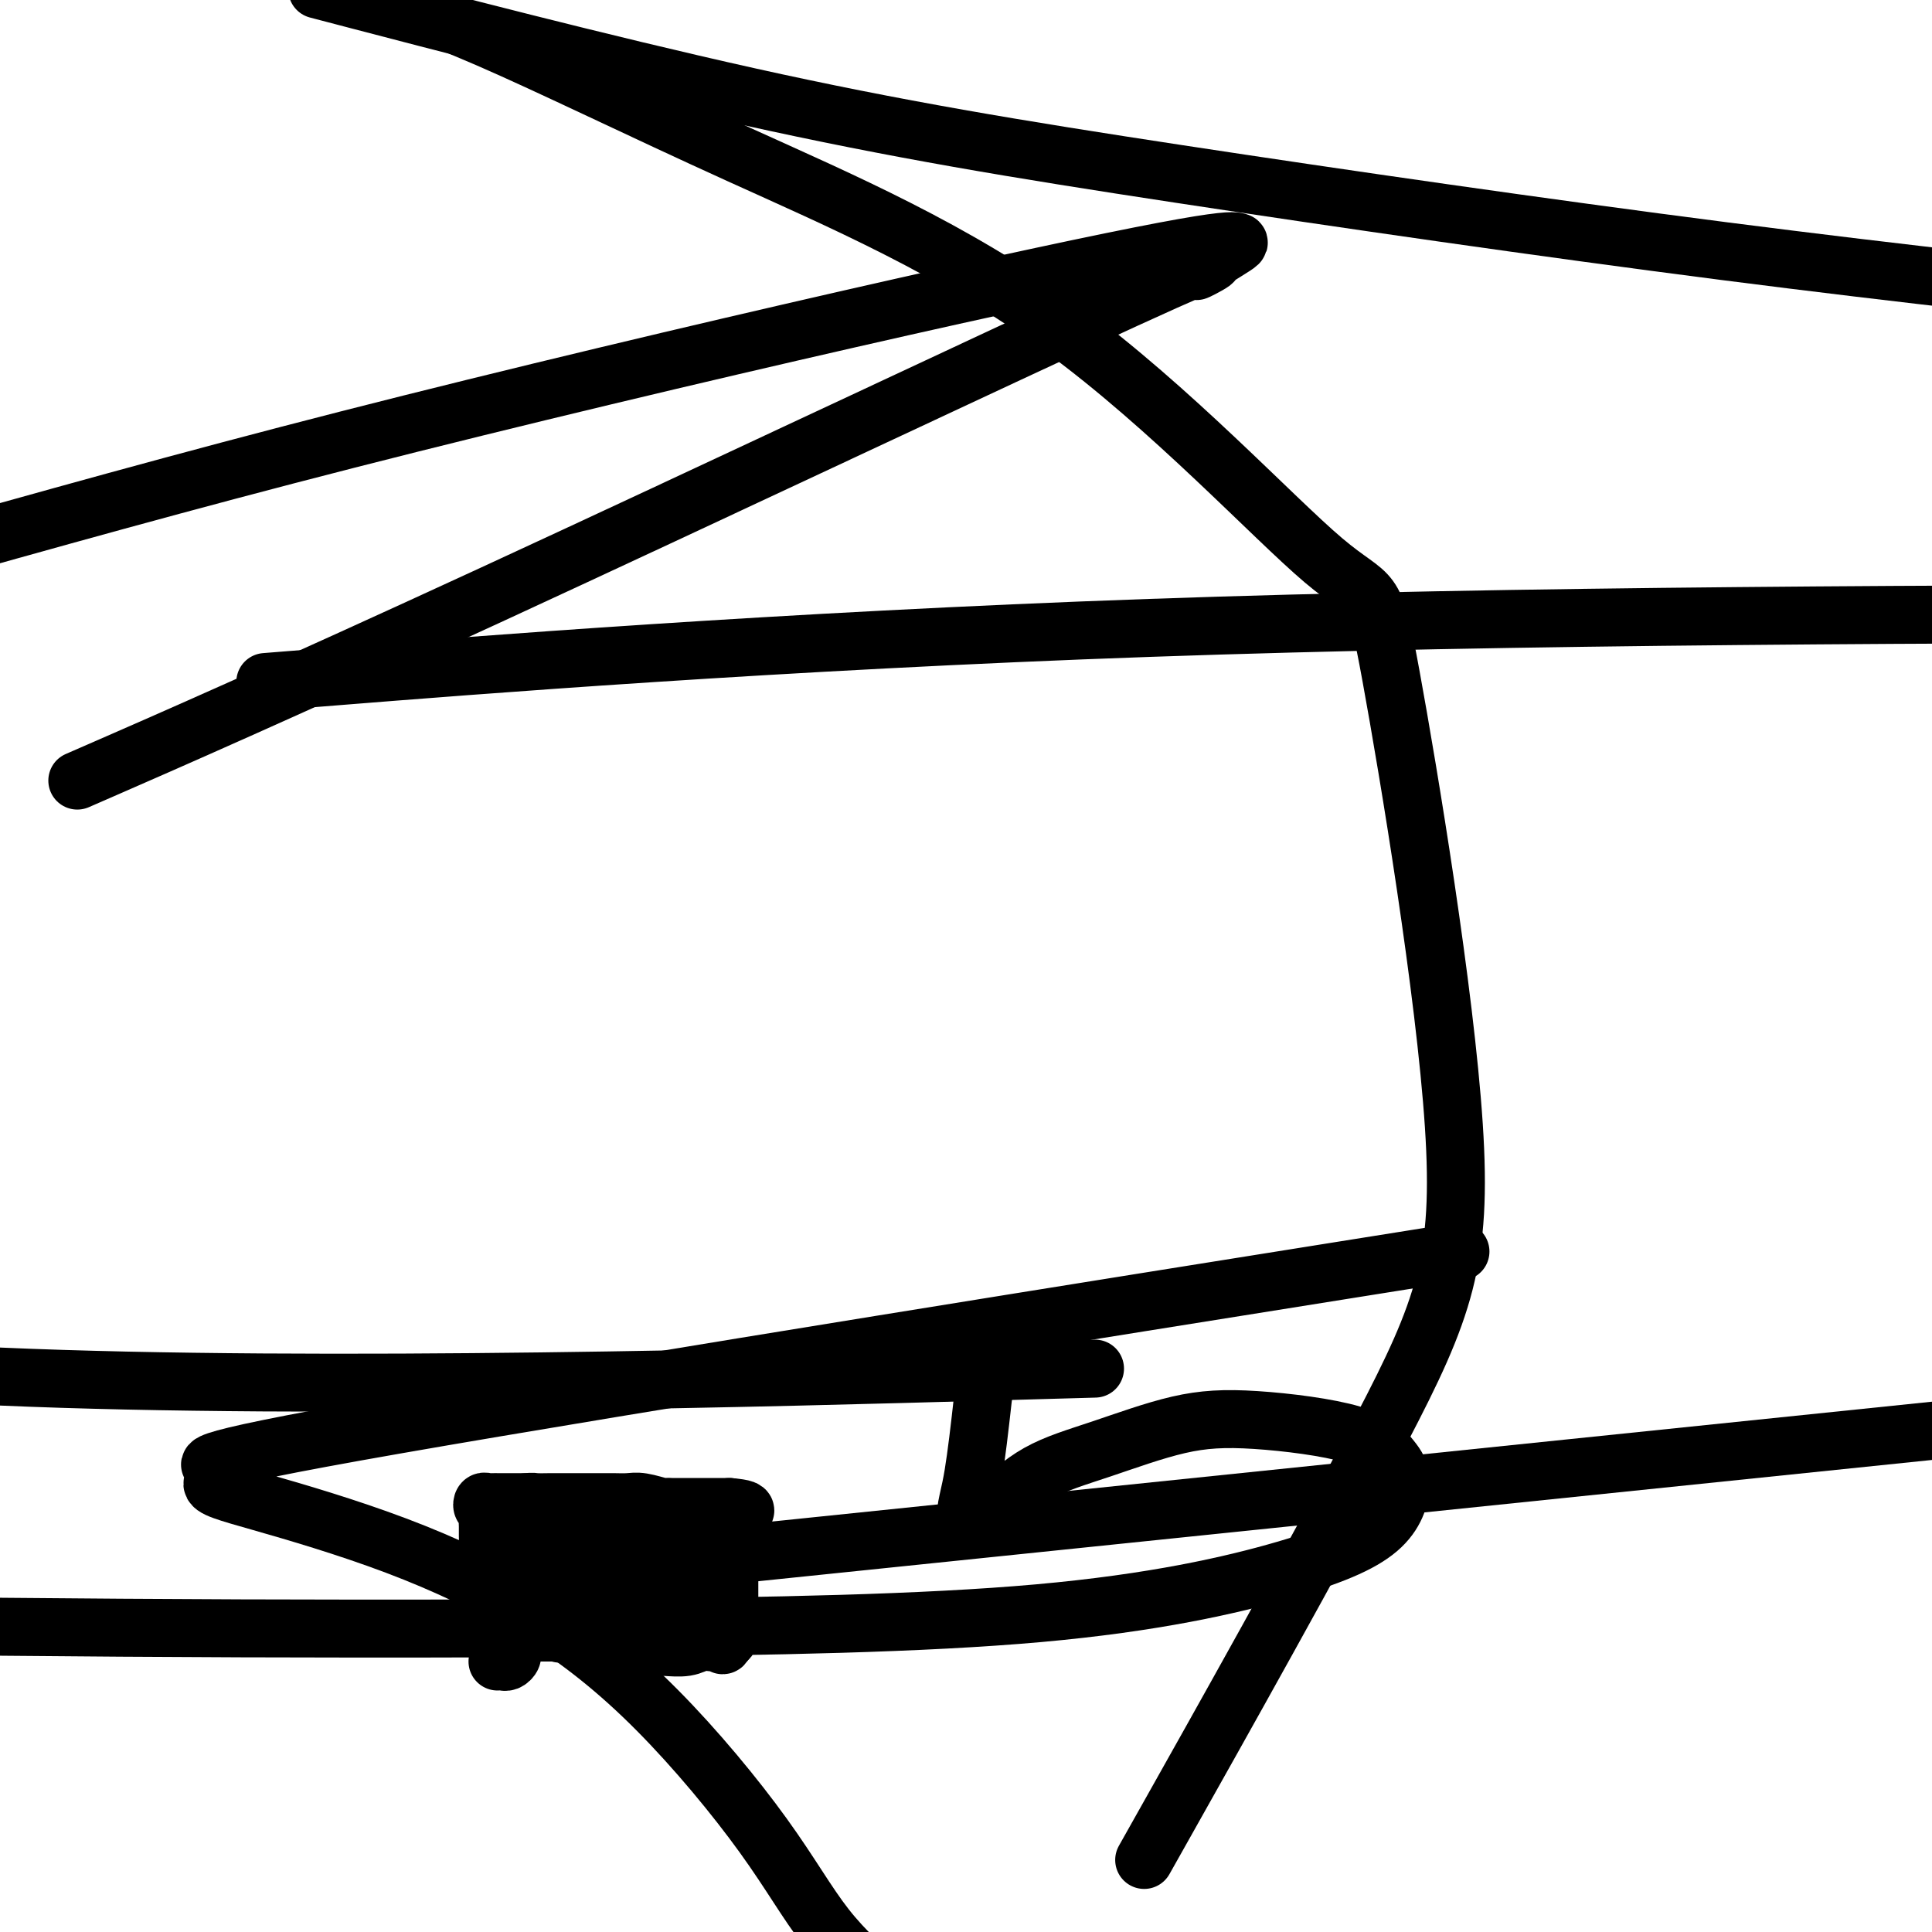 <svg viewBox='0 0 400 400' version='1.1' xmlns='http://www.w3.org/2000/svg' xmlns:xlink='http://www.w3.org/1999/xlink'><g fill='none' stroke='#000000' stroke-width='12' stroke-linecap='round' stroke-linejoin='round'><path d='M103,344c0.340,-0.022 0.681,-0.044 1,0c0.319,0.044 0.617,0.152 1,0c0.383,-0.152 0.850,-0.566 1,-1c0.150,-0.434 -0.016,-0.890 0,-1c0.016,-0.110 0.215,0.125 0,0c-0.215,-0.125 -0.842,-0.611 -1,-1c-0.158,-0.389 0.155,-0.680 0,-1c-0.155,-0.320 -0.777,-0.668 -1,-1c-0.223,-0.332 -0.046,-0.649 0,-1c0.046,-0.351 -0.039,-0.737 0,-1c0.039,-0.263 0.203,-0.403 0,-1c-0.203,-0.597 -0.772,-1.651 -1,-2c-0.228,-0.349 -0.114,0.008 0,0c0.114,-0.008 0.228,-0.382 0,-1c-0.228,-0.618 -0.797,-1.479 -1,-2c-0.203,-0.521 -0.040,-0.703 0,-1c0.040,-0.297 -0.042,-0.709 0,-1c0.042,-0.291 0.207,-0.459 0,-1c-0.207,-0.541 -0.788,-1.454 -1,-2c-0.212,-0.546 -0.057,-0.724 0,-1c0.057,-0.276 0.016,-0.650 0,-1c-0.016,-0.350 -0.008,-0.675 0,-1'/><path d='M101,323c-0.774,-3.193 -0.207,-1.175 0,-1c0.207,0.175 0.056,-1.493 0,-2c-0.056,-0.507 -0.015,0.146 0,0c0.015,-0.146 0.005,-1.091 0,-2c-0.005,-0.909 -0.005,-1.784 0,-2c0.005,-0.216 0.015,0.225 0,0c-0.015,-0.225 -0.053,-1.118 0,-2c0.053,-0.882 0.199,-1.753 0,-2c-0.199,-0.247 -0.744,0.130 -1,0c-0.256,-0.130 -0.225,-0.767 0,-1c0.225,-0.233 0.642,-0.062 1,0c0.358,0.062 0.656,0.017 1,0c0.344,-0.017 0.736,-0.004 1,0c0.264,0.004 0.402,0.001 1,0c0.598,-0.001 1.655,-0.000 2,0c0.345,0.000 -0.023,0.000 0,0c0.023,-0.000 0.435,-0.000 1,0c0.565,0.000 1.282,0.000 2,0'/><path d='M109,311c1.521,-0.155 1.324,-0.041 2,0c0.676,0.041 2.226,0.011 3,0c0.774,-0.011 0.772,-0.003 1,0c0.228,0.003 0.687,0.001 1,0c0.313,-0.001 0.479,-0.000 1,0c0.521,0.000 1.396,0.000 2,0c0.604,-0.000 0.938,0.000 1,0c0.062,-0.000 -0.146,-0.000 0,0c0.146,0.000 0.647,0.000 1,0c0.353,-0.000 0.557,-0.001 1,0c0.443,0.001 1.124,0.004 2,0c0.876,-0.004 1.947,-0.015 3,0c1.053,0.015 2.089,0.057 3,0c0.911,-0.057 1.697,-0.211 3,0c1.303,0.211 3.123,0.789 4,1c0.877,0.211 0.813,0.057 1,0c0.187,-0.057 0.627,-0.015 1,0c0.373,0.015 0.680,0.004 1,0c0.320,-0.004 0.653,-0.001 1,0c0.347,0.001 0.709,0.000 1,0c0.291,-0.000 0.512,-0.000 1,0c0.488,0.000 1.244,0.000 2,0c0.756,-0.000 1.512,-0.000 2,0c0.488,0.000 0.708,0.000 1,0c0.292,-0.000 0.656,-0.000 1,0c0.344,0.000 0.670,0.000 1,0c0.330,-0.000 0.665,-0.000 1,0'/><path d='M151,312c6.497,0.552 1.741,1.432 0,2c-1.741,0.568 -0.466,0.824 0,1c0.466,0.176 0.125,0.270 0,1c-0.125,0.730 -0.033,2.094 0,3c0.033,0.906 0.009,1.352 0,2c-0.009,0.648 -0.002,1.496 0,2c0.002,0.504 0.001,0.663 0,1c-0.001,0.337 -0.000,0.851 0,1c0.000,0.149 0.000,-0.066 0,0c-0.000,0.066 -0.000,0.413 0,1c0.000,0.587 0.000,1.414 0,2c-0.000,0.586 -0.000,0.930 0,1c0.000,0.070 0.000,-0.136 0,0c-0.000,0.136 -0.000,0.614 0,1c0.000,0.386 0.000,0.682 0,1c-0.000,0.318 -0.000,0.659 0,1'/><path d='M151,332c-0.000,3.273 -0.000,1.454 0,1c0.000,-0.454 0.000,0.457 0,1c-0.000,0.543 -0.000,0.719 0,1c0.000,0.281 0.001,0.667 0,1c-0.001,0.333 -0.003,0.614 0,1c0.003,0.386 0.011,0.877 0,1c-0.011,0.123 -0.041,-0.121 0,0c0.041,0.121 0.155,0.606 0,1c-0.155,0.394 -0.577,0.697 -1,1'/><path d='M150,340c-0.330,1.239 -0.656,0.336 -1,0c-0.344,-0.336 -0.705,-0.104 -1,0c-0.295,0.104 -0.524,0.080 -1,0c-0.476,-0.080 -1.198,-0.218 -2,0c-0.802,0.218 -1.685,0.790 -3,1c-1.315,0.210 -3.063,0.056 -4,0c-0.937,-0.056 -1.063,-0.015 -1,0c0.063,0.015 0.316,0.005 0,0c-0.316,-0.005 -1.202,-0.005 -2,0c-0.798,0.005 -1.509,0.015 -2,0c-0.491,-0.015 -0.762,-0.056 -1,0c-0.238,0.056 -0.444,0.208 -1,0c-0.556,-0.208 -1.462,-0.778 -2,-1c-0.538,-0.222 -0.707,-0.098 -1,0c-0.293,0.098 -0.708,0.170 -1,0c-0.292,-0.170 -0.459,-0.581 -1,-1c-0.541,-0.419 -1.455,-0.844 -2,-1c-0.545,-0.156 -0.720,-0.042 -1,0c-0.280,0.042 -0.666,0.011 -1,0c-0.334,-0.011 -0.617,-0.003 -1,0c-0.383,0.003 -0.866,0.001 -1,0c-0.134,-0.001 0.081,-0.000 0,0c-0.081,0.000 -0.459,0.000 -1,0c-0.541,-0.000 -1.245,-0.000 -2,0c-0.755,0.000 -1.561,0.000 -2,0c-0.439,-0.000 -0.513,-0.000 -1,0c-0.487,0.000 -1.388,0.000 -2,0c-0.612,-0.000 -0.934,-0.000 -1,0c-0.066,0.000 0.124,0.000 0,0c-0.124,-0.000 -0.562,-0.000 -1,0'/><path d='M110,338c-6.289,-0.262 -2.011,0.085 -1,0c1.011,-0.085 -1.246,-0.600 -2,-1c-0.754,-0.400 -0.005,-0.685 0,-1c0.005,-0.315 -0.735,-0.661 -1,-1c-0.265,-0.339 -0.057,-0.670 0,-1c0.057,-0.330 -0.037,-0.658 0,-1c0.037,-0.342 0.206,-0.699 0,-1c-0.206,-0.301 -0.787,-0.545 -1,-1c-0.213,-0.455 -0.057,-1.120 0,-2c0.057,-0.880 0.014,-1.976 0,-3c-0.014,-1.024 0.000,-1.977 0,-3c-0.000,-1.023 -0.015,-2.114 0,-3c0.015,-0.886 0.060,-1.565 0,-2c-0.060,-0.435 -0.224,-0.626 0,-1c0.224,-0.374 0.836,-0.932 1,-1c0.164,-0.068 -0.121,0.353 0,0c0.121,-0.353 0.648,-1.480 1,-2c0.352,-0.520 0.529,-0.434 1,0c0.471,0.434 1.235,1.217 2,2'/><path d='M110,316c0.522,0.723 0.326,1.530 1,2c0.674,0.470 2.219,0.602 3,2c0.781,1.398 0.798,4.061 1,5c0.202,0.939 0.590,0.152 1,0c0.410,-0.152 0.842,0.330 1,1c0.158,0.670 0.042,1.529 0,2c-0.042,0.471 -0.010,0.554 0,1c0.010,0.446 -0.001,1.253 0,2c0.001,0.747 0.014,1.432 0,2c-0.014,0.568 -0.056,1.018 0,2c0.056,0.982 0.211,2.497 0,3c-0.211,0.503 -0.788,-0.007 -1,0c-0.212,0.007 -0.060,0.531 0,0c0.060,-0.531 0.026,-2.115 0,-3c-0.026,-0.885 -0.044,-1.069 0,-2c0.044,-0.931 0.152,-2.607 0,-4c-0.152,-1.393 -0.563,-2.503 0,-4c0.563,-1.497 2.101,-3.382 3,-5c0.899,-1.618 1.158,-2.971 2,-4c0.842,-1.029 2.267,-1.734 3,-2c0.733,-0.266 0.774,-0.092 1,0c0.226,0.092 0.638,0.102 1,0c0.362,-0.102 0.675,-0.315 1,0c0.325,0.315 0.663,1.157 1,2'/><path d='M128,316c1.431,0.584 1.508,2.044 2,3c0.492,0.956 1.400,1.409 2,2c0.600,0.591 0.893,1.321 1,2c0.107,0.679 0.029,1.309 0,2c-0.029,0.691 -0.008,1.444 0,2c0.008,0.556 0.002,0.916 0,2c-0.002,1.084 -0.001,2.891 0,4c0.001,1.109 0.000,1.520 0,1c-0.000,-0.520 -0.000,-1.970 0,-3c0.000,-1.030 0.000,-1.641 0,-2c-0.000,-0.359 -0.002,-0.467 0,-1c0.002,-0.533 0.006,-1.492 0,-2c-0.006,-0.508 -0.023,-0.566 0,-1c0.023,-0.434 0.085,-1.244 0,-2c-0.085,-0.756 -0.318,-1.456 0,-2c0.318,-0.544 1.187,-0.930 2,-1c0.813,-0.070 1.569,0.177 2,0c0.431,-0.177 0.535,-0.777 1,-1c0.465,-0.223 1.290,-0.068 2,0c0.710,0.068 1.304,0.049 2,0c0.696,-0.049 1.493,-0.126 2,0c0.507,0.126 0.724,0.457 1,1c0.276,0.543 0.613,1.300 1,2c0.387,0.700 0.825,1.343 1,2c0.175,0.657 0.088,1.329 0,2'/><path d='M147,326c0.297,1.378 0.038,1.822 0,2c-0.038,0.178 0.145,0.090 0,1c-0.145,0.910 -0.617,2.818 -1,4c-0.383,1.182 -0.677,1.638 -1,2c-0.323,0.362 -0.674,0.630 -1,1c-0.326,0.370 -0.628,0.843 -1,1c-0.372,0.157 -0.815,-0.003 -1,0c-0.185,0.003 -0.111,0.167 -1,0c-0.889,-0.167 -2.742,-0.665 -4,-1c-1.258,-0.335 -1.923,-0.506 -3,-1c-1.077,-0.494 -2.566,-1.312 -4,-2c-1.434,-0.688 -2.814,-1.246 -4,-2c-1.186,-0.754 -2.179,-1.705 -3,-2c-0.821,-0.295 -1.469,0.064 -2,0c-0.531,-0.064 -0.944,-0.553 -1,-1c-0.056,-0.447 0.245,-0.853 0,-1c-0.245,-0.147 -1.034,-0.037 -1,0c0.034,0.037 0.893,-0.001 2,0c1.107,0.001 2.462,0.041 4,0c1.538,-0.041 3.260,-0.162 5,0c1.740,0.162 3.500,0.607 5,1c1.500,0.393 2.742,0.732 4,1c1.258,0.268 2.533,0.464 3,1c0.467,0.536 0.126,1.414 0,2c-0.126,0.586 -0.036,0.882 0,1c0.036,0.118 0.018,0.059 0,0'/><path d='M142,333c0.548,0.821 -1.582,0.374 -3,0c-1.418,-0.374 -2.124,-0.675 -3,-1c-0.876,-0.325 -1.923,-0.676 -3,-1c-1.077,-0.324 -2.186,-0.623 -3,-1c-0.814,-0.377 -1.335,-0.833 -2,-1c-0.665,-0.167 -1.473,-0.045 -2,0c-0.527,0.045 -0.771,0.012 -1,0c-0.229,-0.012 -0.443,-0.003 0,0c0.443,0.003 1.541,0.001 2,0c0.459,-0.001 0.277,-0.000 1,0c0.723,0.000 2.349,0.000 3,0c0.651,-0.000 0.325,-0.000 0,0'/><path d='M206,280c-0.447,-0.012 -0.893,-0.024 -1,0c-0.107,0.024 0.126,0.084 0,1c-0.126,0.916 -0.612,2.688 -1,5c-0.388,2.312 -0.678,5.163 -1,8c-0.322,2.837 -0.675,5.660 -1,8c-0.325,2.340 -0.623,4.199 -1,6c-0.377,1.801 -0.835,3.545 -1,5c-0.165,1.455 -0.038,2.620 0,3c0.038,0.380 -0.014,-0.024 0,0c0.014,0.024 0.094,0.476 1,0c0.906,-0.476 2.638,-1.881 5,-4c2.362,-2.119 5.355,-4.953 9,-7c3.645,-2.047 7.942,-3.307 13,-5c5.058,-1.693 10.877,-3.819 16,-5c5.123,-1.181 9.551,-1.418 16,-1c6.449,0.418 14.919,1.489 20,3c5.081,1.511 6.772,3.462 8,5c1.228,1.538 1.991,2.664 2,5c0.009,2.336 -0.736,5.880 -4,9c-3.264,3.120 -9.046,5.814 -20,9c-10.954,3.186 -27.081,6.864 -51,9c-23.919,2.136 -55.632,2.729 -89,3c-33.368,0.271 -68.391,0.220 -101,0c-32.609,-0.220 -62.805,-0.610 -93,-1'/><path d='M170,320c-22.583,2.333 -45.167,4.667 0,0c45.167,-4.667 158.083,-16.333 271,-28'/><path d='M204,284c19.689,-0.556 39.378,-1.111 0,0c-39.378,1.111 -137.822,3.889 -204,1c-66.178,-2.889 -100.089,-11.444 -134,-20'/><path d='M22,159c-5.195,2.267 -10.391,4.534 0,0c10.391,-4.534 36.367,-15.870 80,-36c43.633,-20.130 104.921,-49.055 131,-61c26.079,-11.945 16.948,-6.909 15,-6c-1.948,0.909 3.287,-2.310 6,-4c2.713,-1.690 2.904,-1.851 2,-2c-0.904,-0.149 -2.902,-0.287 -15,2c-12.098,2.287 -34.296,7.000 -65,14c-30.704,7.000 -69.916,16.286 -104,25c-34.084,8.714 -63.042,16.857 -92,25'/><path d='M70,140c-13.067,1.044 -26.133,2.089 0,0c26.133,-2.089 91.467,-7.311 168,-10c76.533,-2.689 164.267,-2.844 252,-3'/><path d='M278,263c21.130,-3.370 42.259,-6.740 0,0c-42.259,6.740 -147.908,23.591 -196,32c-48.092,8.409 -38.627,8.375 -36,9c2.627,0.625 -1.584,1.908 -2,3c-0.416,1.092 2.961,1.991 10,4c7.039,2.009 17.738,5.127 28,9c10.262,3.873 20.087,8.502 29,14c8.913,5.498 16.915,11.865 25,20c8.085,8.135 16.254,18.036 22,26c5.746,7.964 9.070,13.990 13,19c3.930,5.010 8.465,9.005 13,13'/><path d='M242,376c-4.430,7.875 -8.859,15.751 0,0c8.859,-15.751 31.007,-55.127 44,-80c12.993,-24.873 16.830,-35.241 15,-63c-1.830,-27.759 -9.327,-72.908 -13,-93c-3.673,-20.092 -3.523,-15.127 -14,-24c-10.477,-8.873 -31.581,-31.585 -54,-48c-22.419,-16.415 -46.151,-26.535 -67,-36c-20.849,-9.465 -38.814,-18.276 -52,-24c-13.186,-5.724 -21.593,-8.362 -30,-11'/><path d='M74,0c-7.211,-1.888 -14.421,-3.777 0,0c14.421,3.777 50.474,13.219 81,20c30.526,6.781 55.526,10.903 89,16c33.474,5.097 75.421,11.171 113,16c37.579,4.829 70.789,8.415 104,12'/></g>
</svg>